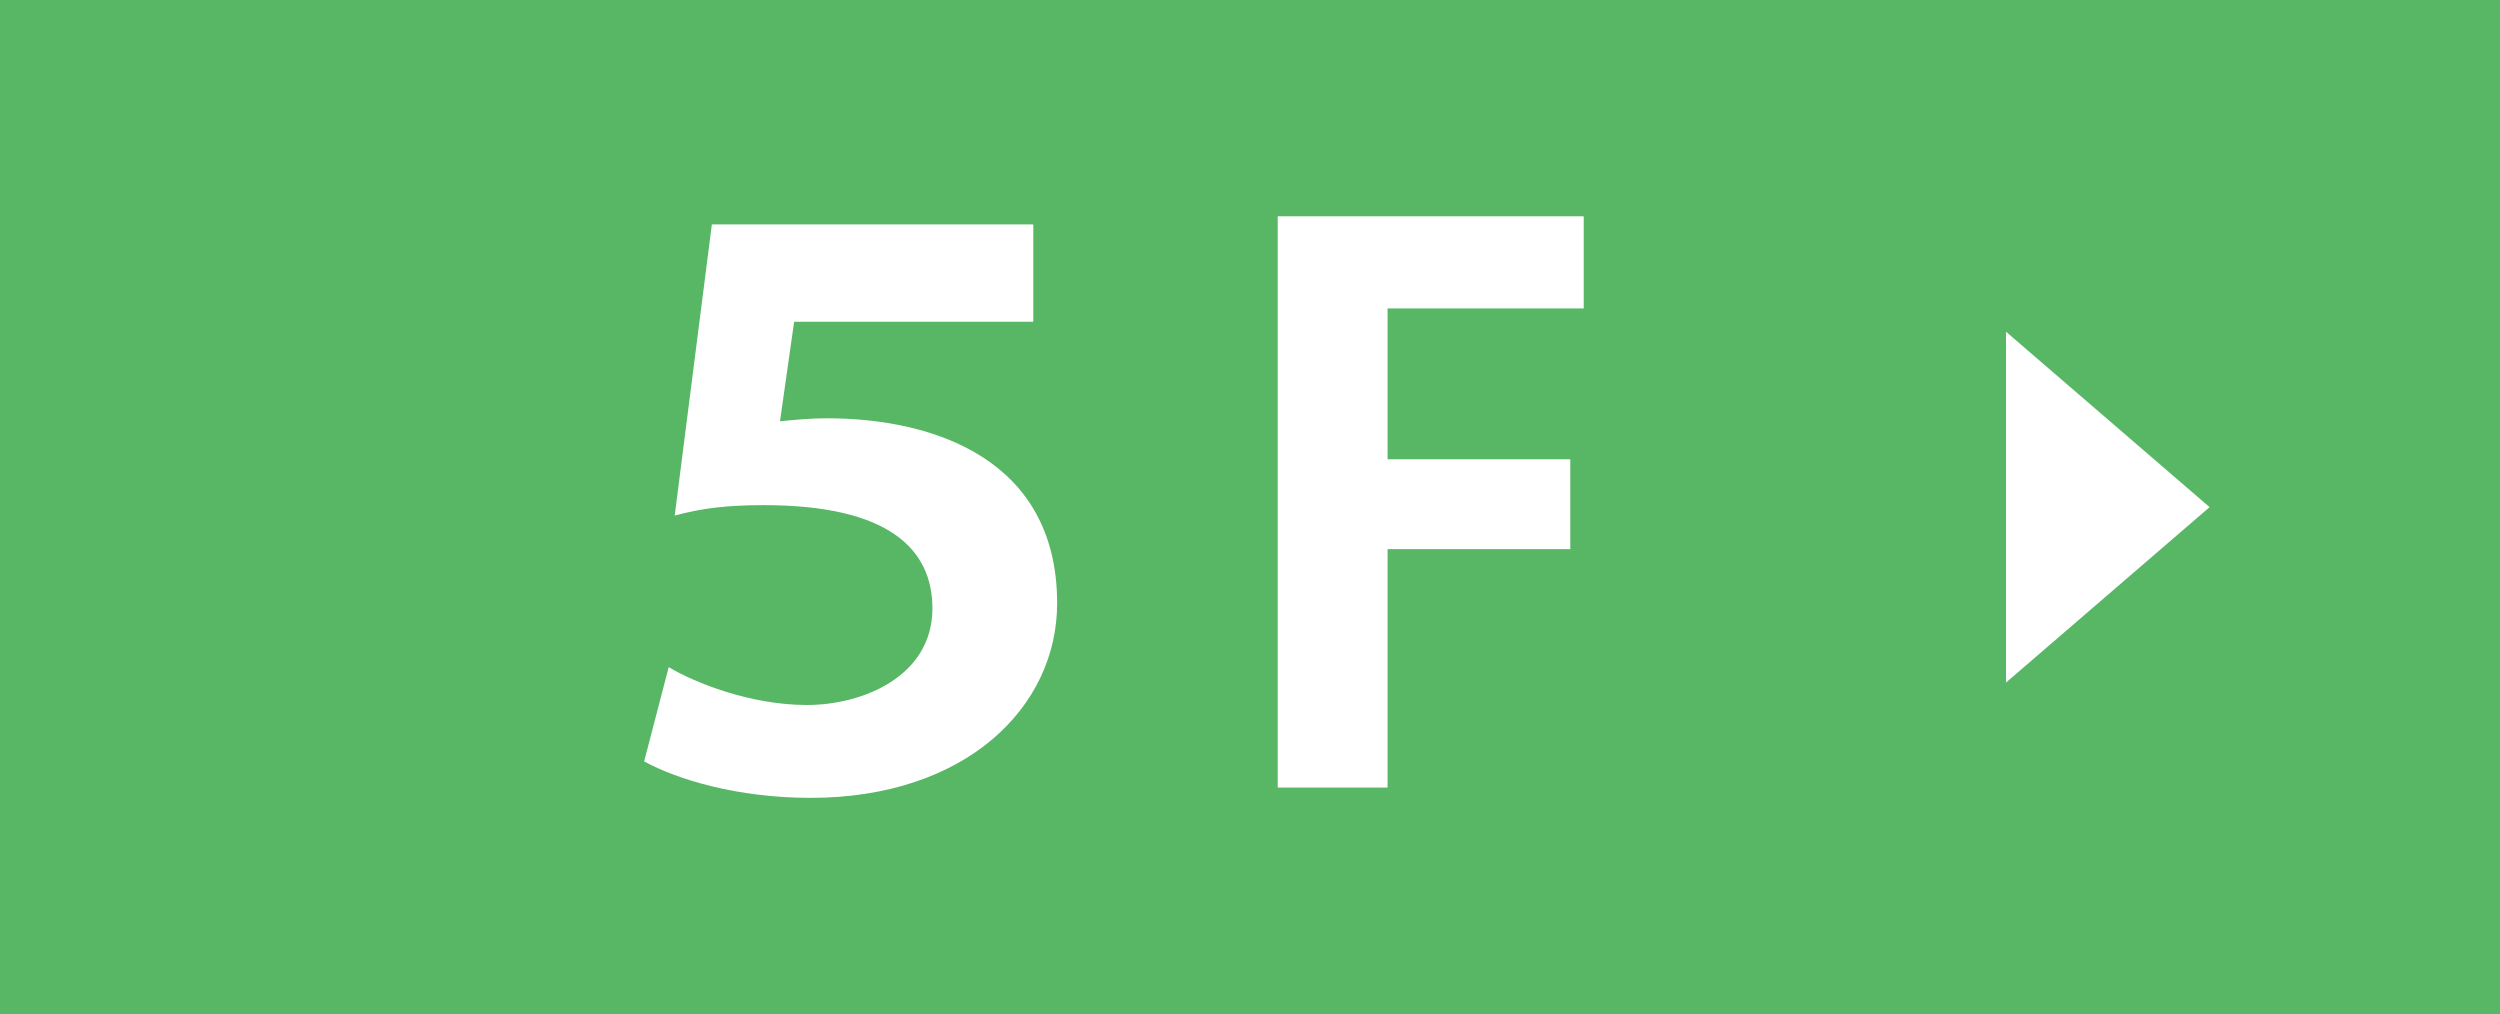 <?xml version="1.0" encoding="UTF-8"?><svg id="_イヤー_2" xmlns="http://www.w3.org/2000/svg" viewBox="0 0 175 71"><defs><style>.cls-1{fill:#58b765;}.cls-2{fill:#fff;}</style></defs><g id="_イヤー_1-2"><g><rect class="cls-1" width="175" height="71"/><polygon class="cls-2" points="140.42 47.78 154.67 35.5 140.42 23.22 140.42 47.78"/><g><path class="cls-2" d="M49.81,15.71h22.52v6.81h-16.74l-.99,6.97c1.04-.1,2.08-.21,3.28-.21,7.54,0,16.12,2.91,16.12,12.95,0,7.28-6.4,13.62-17.26,13.62-5.15,0-9.36-1.3-11.65-2.55l1.72-6.6c1.82,1.09,5.72,2.65,9.67,2.65s8.79-2.03,8.79-6.76c0-4.16-3.07-7.23-11.8-7.23-2.55,0-4.32,.21-6.24,.73l2.6-20.38Z"/><path class="cls-2" d="M89.44,55.13V15.14h21.42v6.45h-13.73v10.56h12.79v6.29h-12.79v16.69h-7.7Z"/></g></g></g></svg>